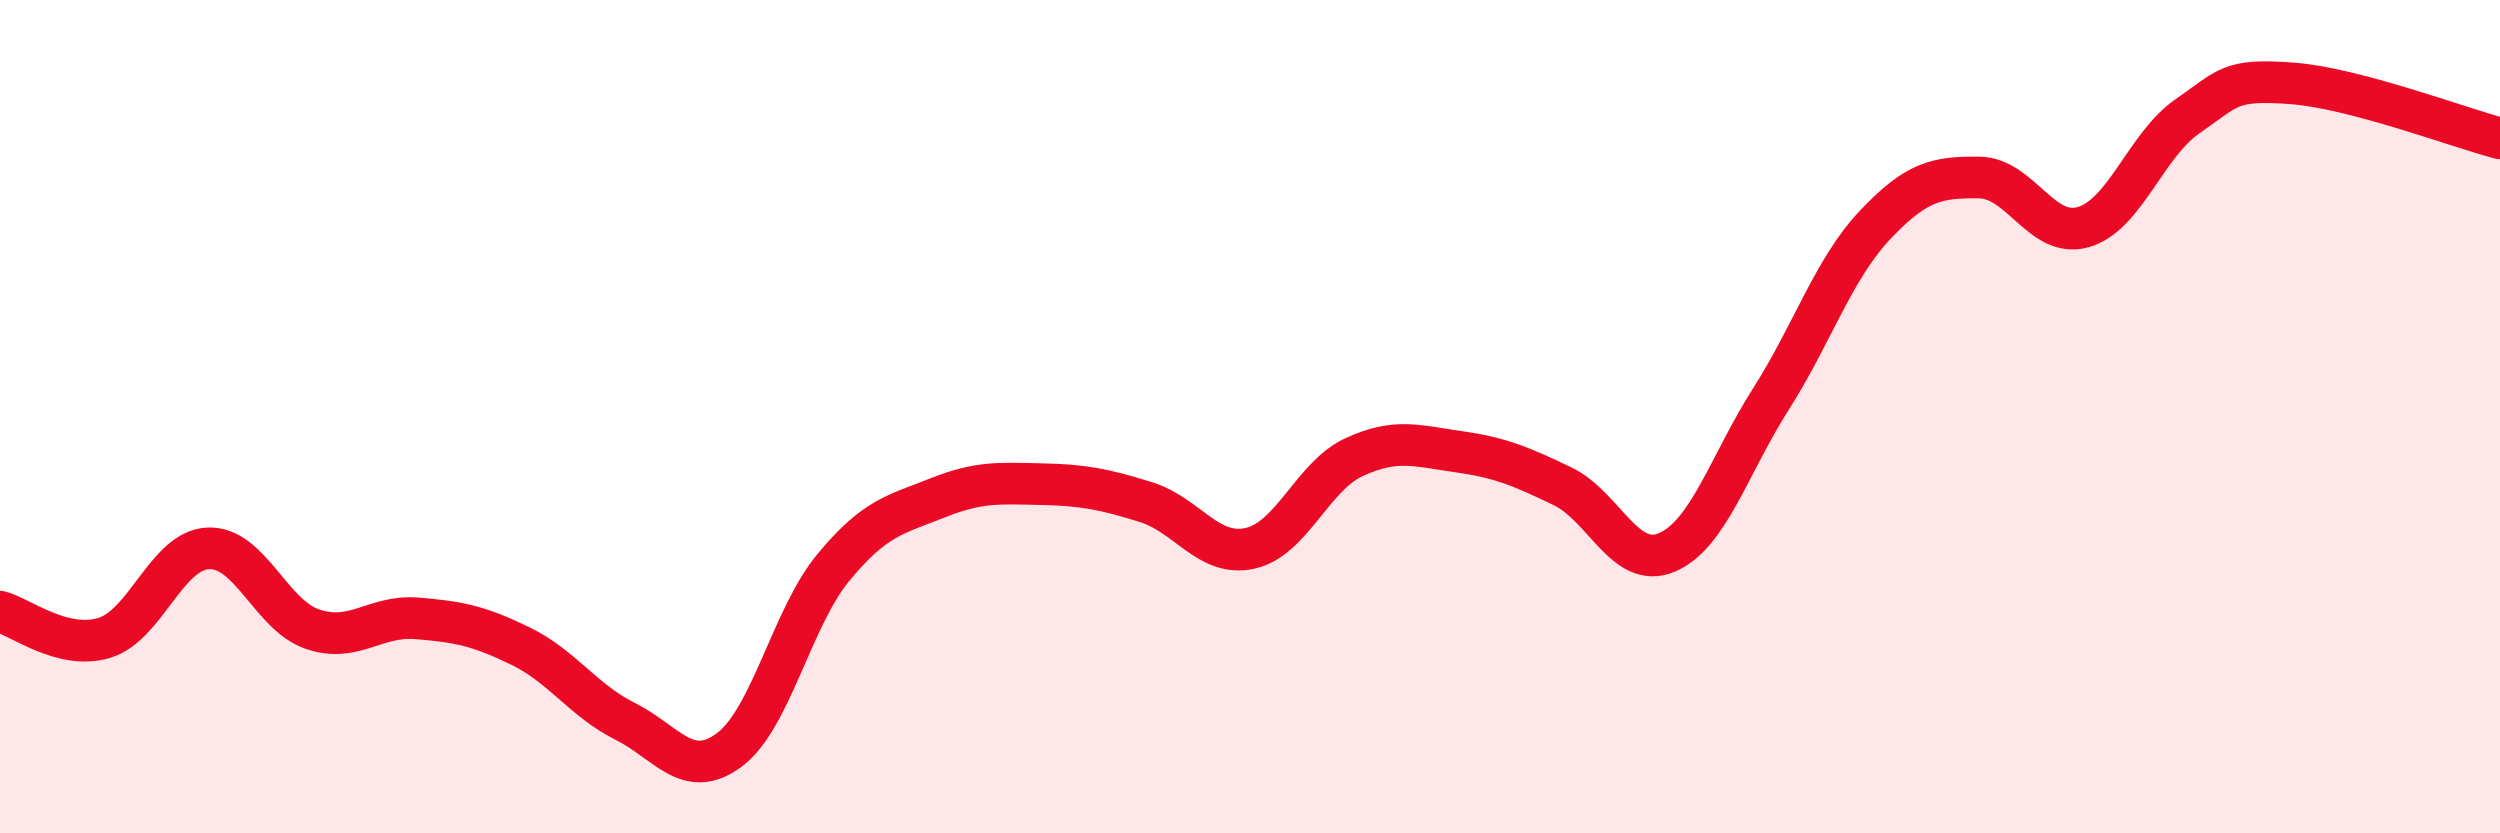 
    <svg width="60" height="20" viewBox="0 0 60 20" xmlns="http://www.w3.org/2000/svg">
      <path
        d="M 0,14.68 C 0.5,14.81 1.5,15.61 2.5,15.31 C 3.5,15.01 4,13.2 5,13.16 C 6,13.12 6.5,14.76 7.5,15.1 C 8.5,15.44 9,14.76 10,14.84 C 11,14.92 11.5,15.02 12.5,15.51 C 13.5,16 14,16.81 15,17.31 C 16,17.81 16.5,18.74 17.5,18 C 18.5,17.26 19,14.83 20,13.62 C 21,12.41 21.5,12.35 22.5,11.95 C 23.5,11.55 24,11.6 25,11.62 C 26,11.64 26.5,11.74 27.5,12.05 C 28.5,12.36 29,13.38 30,13.16 C 31,12.94 31.5,11.43 32.5,10.97 C 33.5,10.51 34,10.7 35,10.84 C 36,10.98 36.5,11.19 37.5,11.67 C 38.5,12.15 39,13.68 40,13.26 C 41,12.84 41.5,11.15 42.5,9.58 C 43.5,8.01 44,6.46 45,5.4 C 46,4.34 46.5,4.25 47.5,4.26 C 48.5,4.27 49,5.74 50,5.45 C 51,5.16 51.5,3.48 52.5,2.79 C 53.5,2.1 53.5,1.89 55,2 C 56.5,2.11 59,3.06 60,3.32L60 20L0 20Z"
        fill="#EB0A25"
        opacity="0.1"
        stroke-linecap="round"
        stroke-linejoin="round"
      />
      <path
        d="M 0,14.68 C 0.5,14.81 1.5,15.61 2.5,15.31 C 3.5,15.01 4,13.2 5,13.16 C 6,13.12 6.5,14.76 7.5,15.1 C 8.5,15.44 9,14.76 10,14.84 C 11,14.92 11.5,15.02 12.5,15.51 C 13.5,16 14,16.81 15,17.31 C 16,17.81 16.5,18.74 17.5,18 C 18.5,17.26 19,14.83 20,13.62 C 21,12.41 21.5,12.35 22.5,11.95 C 23.5,11.55 24,11.6 25,11.62 C 26,11.64 26.5,11.74 27.5,12.05 C 28.5,12.36 29,13.38 30,13.16 C 31,12.94 31.5,11.43 32.5,10.97 C 33.5,10.51 34,10.7 35,10.84 C 36,10.98 36.5,11.19 37.5,11.67 C 38.5,12.15 39,13.68 40,13.26 C 41,12.84 41.5,11.15 42.5,9.58 C 43.5,8.01 44,6.46 45,5.4 C 46,4.34 46.5,4.25 47.5,4.26 C 48.5,4.27 49,5.74 50,5.45 C 51,5.16 51.5,3.48 52.5,2.79 C 53.5,2.1 53.5,1.89 55,2 C 56.5,2.11 59,3.06 60,3.32"
        stroke="#EB0A25"
        stroke-width="1"
        fill="none"
        stroke-linecap="round"
        stroke-linejoin="round"
      />
    </svg>
  